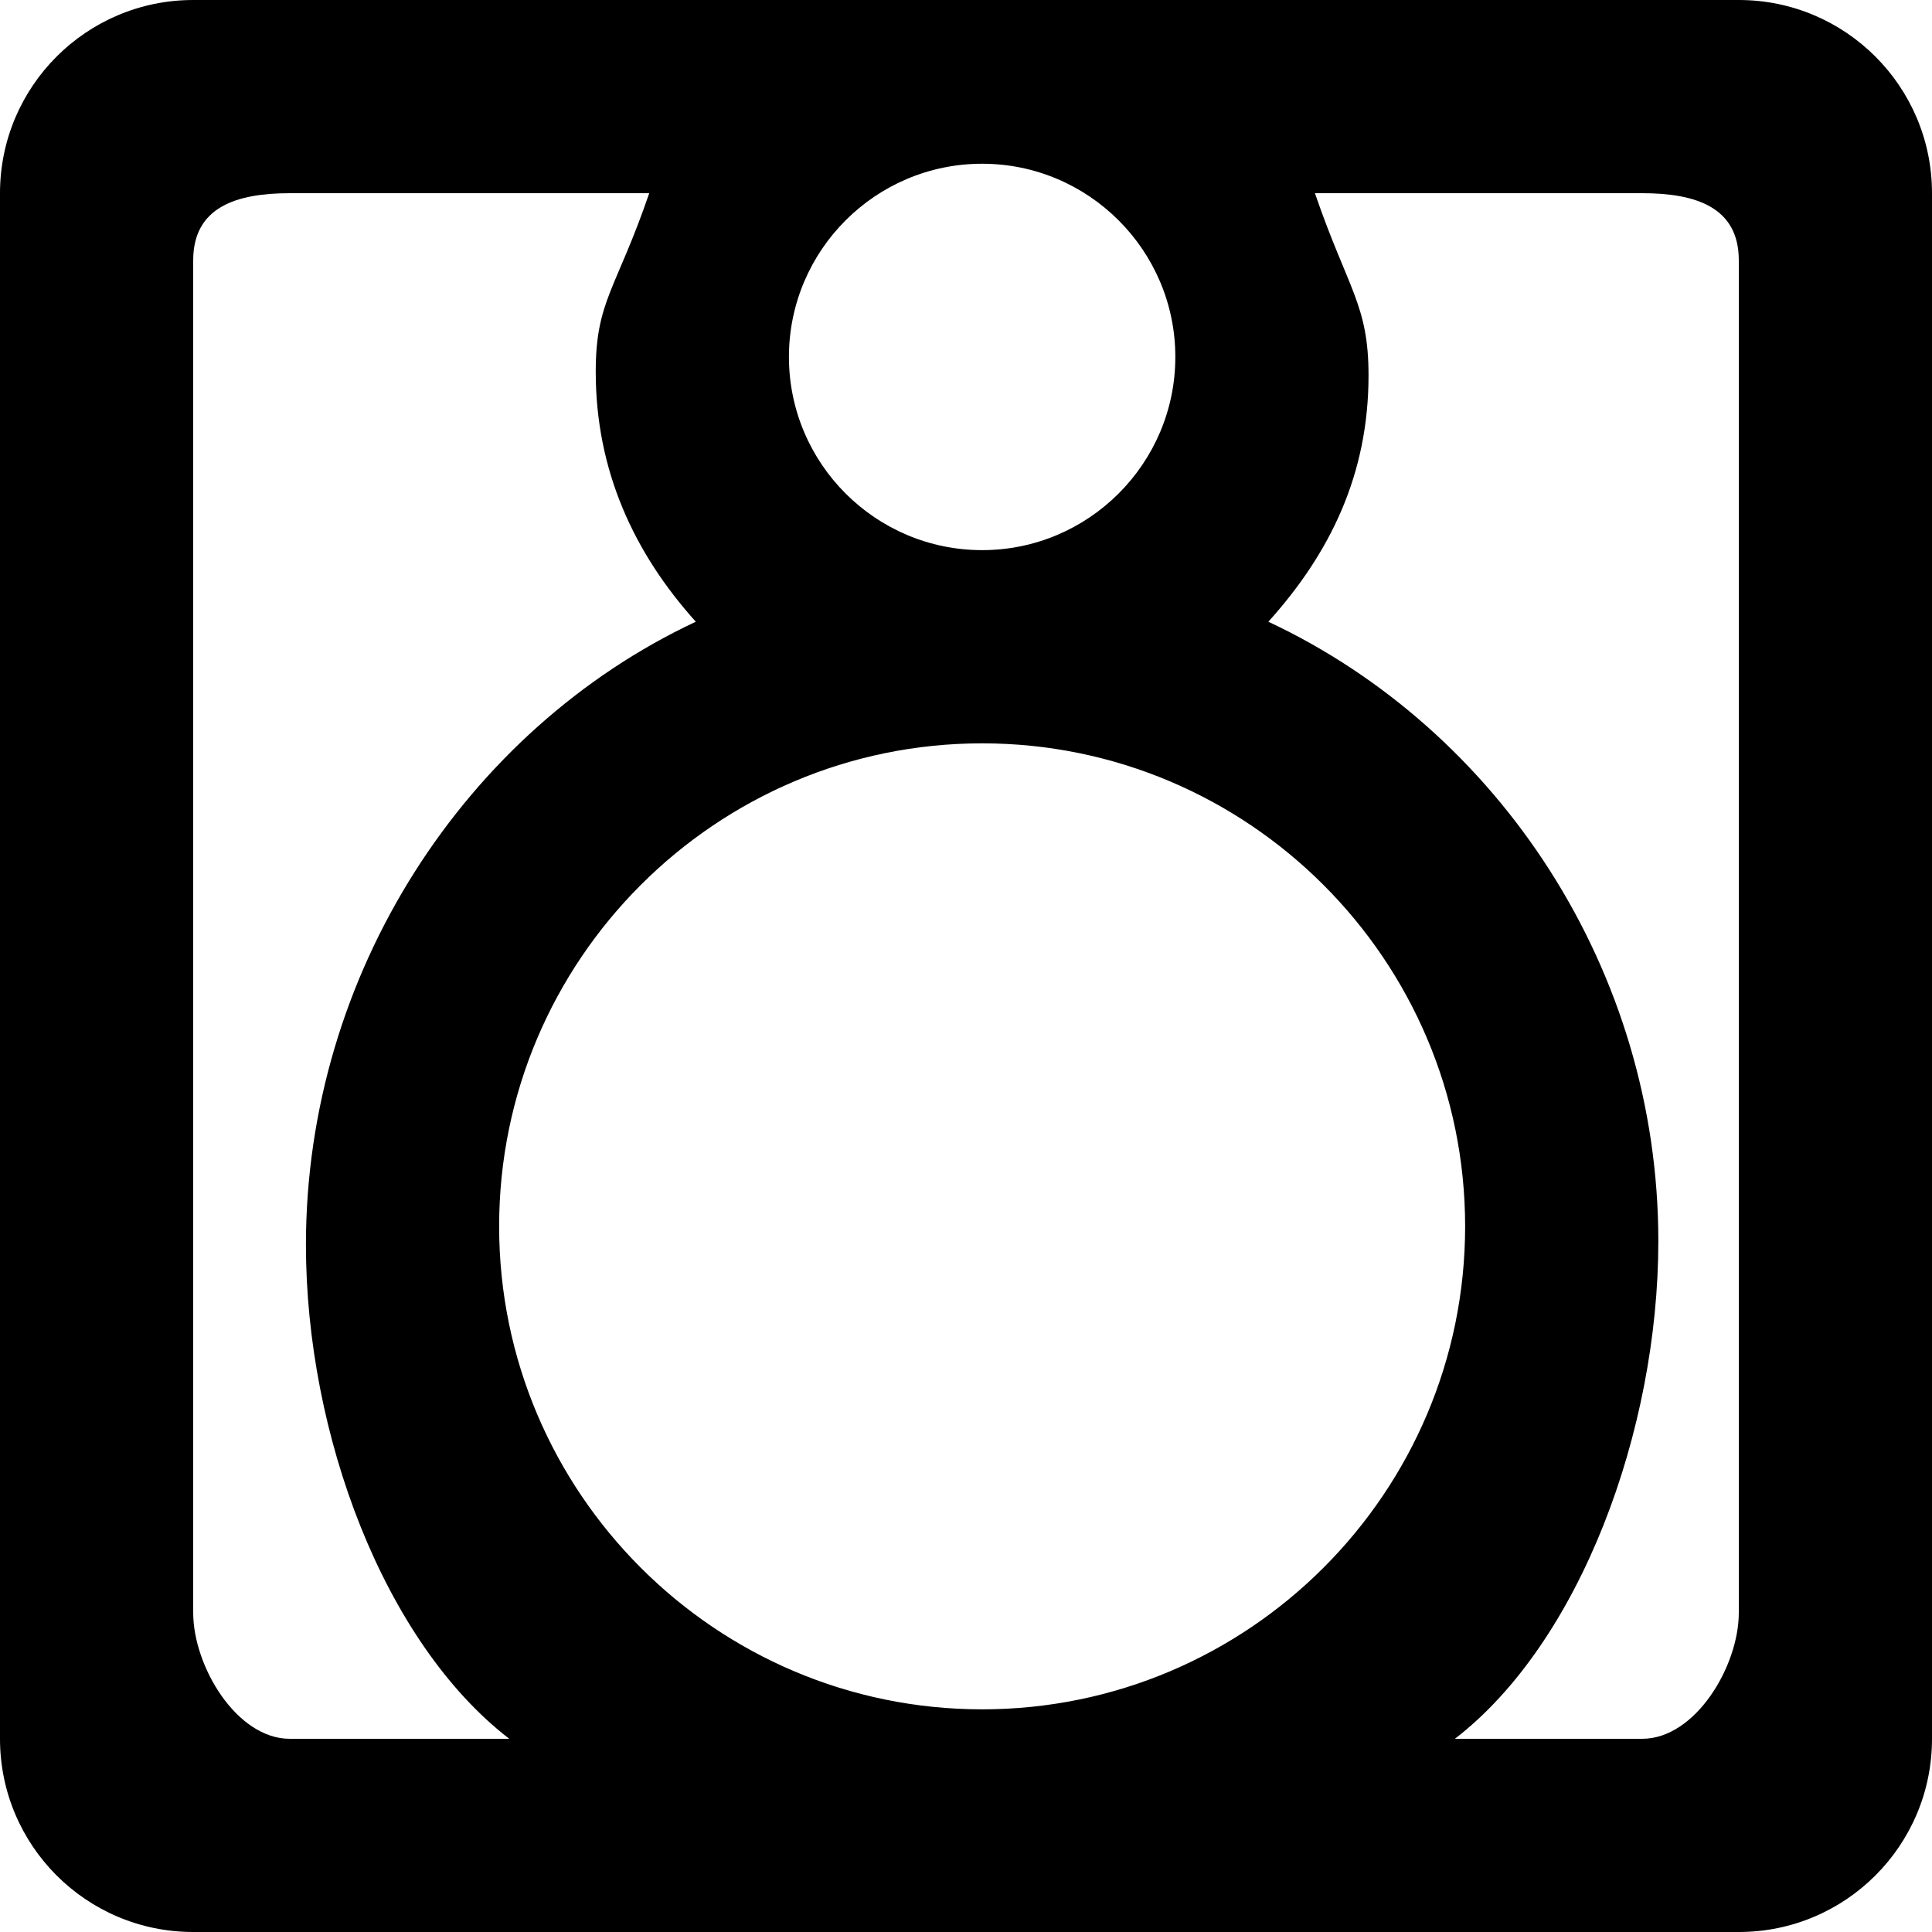 <?xml version="1.0" encoding="UTF-8" standalone="no"?>

<svg width="800px" height="800px" viewBox="0 0 20 20" version="1.1" xmlns="http://www.w3.org/2000/svg" xmlns:xlink="http://www.w3.org/1999/xlink">
    
    <title>speaker [#922]</title>
    <desc>Created with Sketch.</desc>
    <defs>

</defs>
    <g id="Page-1" stroke="none" stroke-width="1" fill="none" fill-rule="evenodd">
        <g id="Dribbble-Light-Preview" transform="translate(-380, -4079)" fill="#000000">
            <g id="icons" transform="translate(56, 160)">
                <path d="M342,3935.695 C342,3936.247 341.552,3937 341,3937 L339.061,3937 C340.359,3936 341.167,3933.808 341.167,3931.848 C341.167,3929.042 339.513,3926.553 337.13,3925.436 C337.768,3924.728 338.167,3923.914 338.167,3922.886 C338.167,3922.153 337.956,3922 337.612,3921 L341,3921 C341.552,3921 342,3921.143 342,3921.695 L342,3935.695 Z M334.167,3936.695 C331.41,3936.695 329.167,3934.452 329.167,3931.695 C329.167,3928.938 331.41,3926.695 334.167,3926.695 C336.924,3926.695 339.167,3928.938 339.167,3931.695 C339.167,3934.452 336.924,3936.695 334.167,3936.695 L334.167,3936.695 Z M327,3937 C326.448,3937 326,3936.247 326,3935.695 L326,3921.695 C326,3921.143 326.448,3921 327,3921 L330.721,3921 C330.378,3922 330.167,3922.115 330.167,3922.848 C330.167,3923.876 330.566,3924.728 331.203,3925.436 C328.821,3926.553 327.167,3929.08 327.167,3931.886 C327.167,3933.846 327.974,3936 329.272,3937 L327,3937 Z M334.167,3920.695 C335.269,3920.695 336.167,3921.592 336.167,3922.695 C336.167,3923.798 335.269,3924.695 334.167,3924.695 C333.064,3924.695 332.167,3923.798 332.167,3922.695 C332.167,3921.592 333.064,3920.695 334.167,3920.695 L334.167,3920.695 Z M342,3919 L326,3919 C324.895,3919 324,3919.896 324,3921 L324,3937 C324,3938.105 324.895,3939 326,3939 L342,3939 C343.105,3939 344,3938.105 344,3937 L344,3921 C344,3919.896 343.105,3919 342,3919 L342,3919 Z" id="speaker-[#922]">

</path>
            </g>
        </g>
    </g>
</svg>